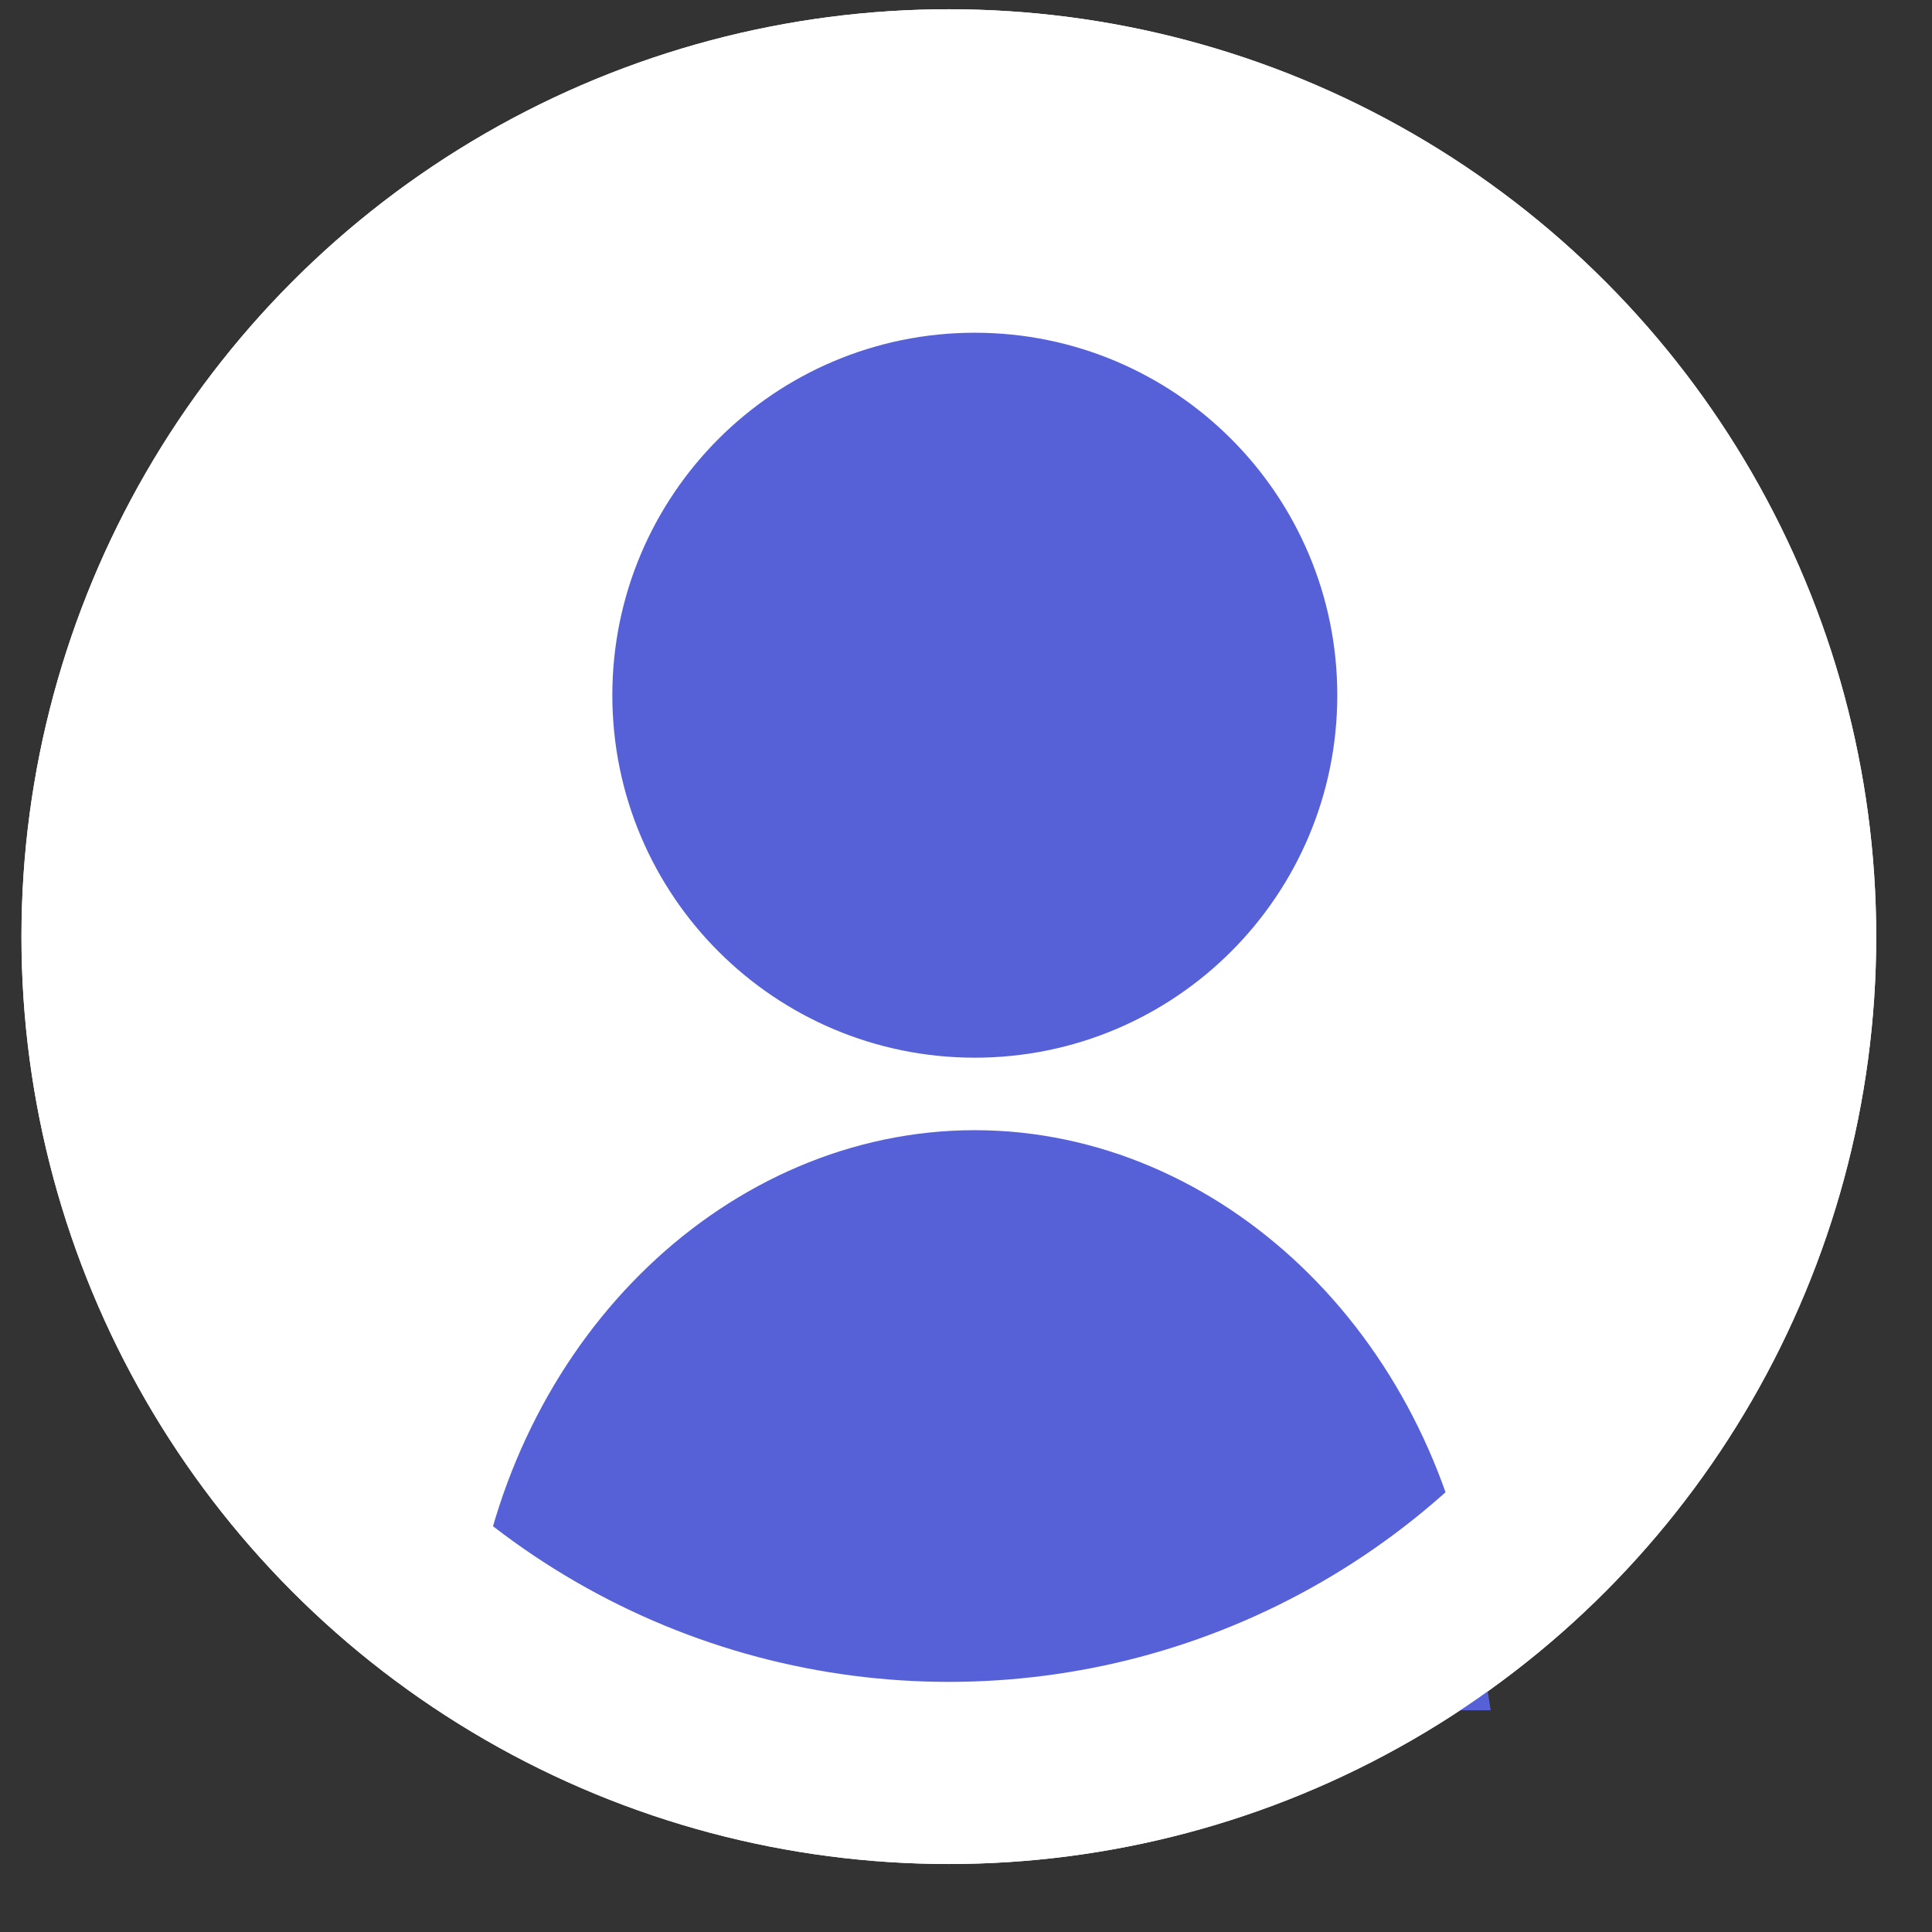 <svg fill="none" height="25" viewBox="0 0 25 25" width="25" xmlns="http://www.w3.org/2000/svg"><rect x="0" y="0" width="25" height="25" fill="#333333" stroke="none"/><circle cx="12.278" cy="12.12" fill="#fff" r="12"/><g stroke-width="2.357"><path d="m7.316 20.952c.48-3.031 2.779-5.149 5.297-5.149 2.518 0 4.817 2.117 5.297 5.149h-.004-.019-.018-.018-.018-.018-.018-.018-.018-.018-.018-.018-.018-.017-.017-.017-.017-.017-.017-.017-.017-.017-.017-.017-.016-.016-.016-.016-.016-.016-.016-.016-.016-.015-.015-.015-.015-.015-.015-.015-.015-.015-.015-.015-.015-.015-.014-.014-.014-.014-.014-.014-.014-.014-.014-.014-.014-.014-.013-.013-.013-.013-.013-.013-.013-.013-.013-.013-.013-.013-.013-.013-.013-.012-.012-.012-.012-.012-.012-.012-.012-.012-.012-.012-.012-.012-.011-.011-.011-.011-.011-.011-.011-.011-.011-.011-.011-.011-.011-.011-.011-.011-.011-.011-.011-.01-.01-.01-.01-.01-.01-.01-.01-.01-.01-.01-.01-.01-.01-.01-.01-.01-.01-.009-.009-.009-.009-.009-.009-.009-.009-.009-.009-.009-.009-.009-.009-.009-.009-.009-.009-.009-.009-.009-.009-.009-.009-.009-.009-.009-.009-.009-.008-.008-.008-.008-.008-.008-.008-.008-.008-.008-.008-.008-.008-.008-.008-.008-.008-.008-.008-.008-.008-.008-.008-.008-.008-.008-.008-.008-.008-.008-.008-.008-.008-.008-.008-.008-.008-.008-.008-.008-.008-.008-.008-.008-.007-.008-.007-.008-.007-.007-.007-.008-.007-.007-.007-.007-.007-.007-.007-.007-.007-.007-.007-.007-.007-.007-.007-.007-.007-.007-.007-.007-.007-.007-.007-.007-.007-.007-.007-.007-.008-.007-.008-.007-.008-.008-.008-.008-.008-.008-.008-.008-.008-.008-.008-.008-.008-.008-.008-.008-.008-.008-.008-.008-.008-.008-.008-.008-.008-.008-.008-.008-.008-.008-.008-.008-.008-.008-.008-.008-.008-.008-.008-.008-.008-.008-.008-.008-.009-.009-.009-.009-.009-.009-.009-.009-.009-.009-.009-.009-.009-.009-.009-.009-.009-.009-.009-.009-.009-.009-.009-.009-.009-.009-.009-.009-.009-.01-.01-.01-.01-.01-.01-.01-.01-.01-.01-.01-.01-.01-.01-.01-.01-.01-.01-.01-.011-.011-.011-.011-.011-.011-.011-.011-.011-.011-.011-.011-.011-.011-.011-.011-.011-.011-.012-.012-.012-.012-.012-.012-.012-.012-.012-.012-.012-.012-.012-.012-.013-.013-.013-.013-.013-.013-.013-.013-.013-.013-.013-.013-.013-.013-.013-.014-.014-.014-.014-.014-.014-.014-.014-.014-.014-.014-.014-.015-.015-.015-.015-.015-.015-.015-.015-.015-.015-.015-.015-.015-.016-.016-.016-.016-.016-.016-.016-.016-.016-.017-.017-.017-.017-.017-.017-.017-.017-.017-.017-.017-.018-.018-.018-.018-.018-.018-.018-.018-.018-.018-.019-.019-.019-.019-.019-.019-.019-.019-.019-.019-.02-.02-.02-.02-.02-.02-.02-.02-.021-.021-.021-.021-.021-.021-.021-.021-.021-.021-.021-.021-.021-.02-.02-.02-.02-.02-.02-.019-.019-.019-.019-.019-.019-.019-.019-.018-.018-.018-.018-.018-.018-.018-.018-.018-.017-.017-.017-.017-.017-.017-.017-.017-.017-.016-.016-.016-.016-.016-.016-.016-.016-.015-.015-.015-.015-.015-.015-.015-.015-.015-.015-.014-.014-.014-.014-.014-.014-.014-.014-.013-.013-.013-.013-.013-.013-.013-.013-.013-.013-.013-.012-.012-.012-.012-.012-.012-.012-.012-.012-.012-.011-.011-.011-.011-.011-.011-.011-.011-.011-.011-.011-.011-.011-.011-.01-.01-.01-.01-.01-.01-.01-.01-.01-.01-.01-.01-.009-.009-.009-.009-.009-.009-.009-.009-.009-.009-.009-.009-.009-.009-.009-.009-.009-.008-.008-.008-.008-.008-.008-.008-.008-.008-.008-.008-.008-.008-.008-.008-.008-.008-.007-.007-.007-.007-.007-.007-.007-.007-.007-.007-.007-.007-.007-.007-.007-.007-.007-.007-.007-.007-.007-.007-.007-.006-.007-.006-.006-.006-.006-.006-.006-.006-.006-.006-.006-.006-.006-.006-.006-.006-.006-.006-.006-.006-.006-.006-.006-.006-.006-.006-.006-.006-.006-.006-.006-.006-.006-.006-.006-.006-.006-.006-.006-.006-.006-.006-.006-.006-.006-.006-.006-.006-.006-.006-.006-.006-.006-.006-.006-.006-.006-.006-.006-.006-.006-.006-.006-.006-.006-.006-.006-.006-.006-.006-.006-.006-.006-.006-.006-.006-.006-.006-.006-.006-.006-.006-.006-.006-.006-.006-.006-.006-.006-.006-.006-.006-.006-.006-.006-.006-.006-.006-.006-.006-.006-.006-.006-.006-.006-.006-.006-.007-.007-.007-.007-.007-.007-.007-.007-.007-.007-.007-.007-.007-.007-.007-.007-.007-.007-.007-.007-.007-.007-.007-.007-.008-.008-.008-.008-.008-.008-.008-.008-.008-.008-.008-.008-.008-.008-.008-.008-.008-.008-.008-.009-.009-.009-.009-.009-.009-.009-.009-.009-.009-.009-.009-.009-.009-.009-.01-.01-.01-.01-.01-.01-.01-.01-.01-.01-.01-.01-.01-.01-.011-.011-.011-.011-.011-.011-.011-.011-.011-.011-.011-.011-.012-.012-.012-.012-.012-.012-.012-.012-.012-.012-.012-.013-.013-.013-.013-.013-.013-.013-.013-.013-.013-.014-.014-.014-.014-.014-.014-.014-.014-.014-.014-.015-.015-.015-.015-.015-.015-.015-.015-.015-.015-.016-.016-.016-.016-.016-.016-.016-.016-.017-.017-.017-.017-.017-.017-.017-.017-.017-.018-.018-.018-.018-.018-.018-.018-.018-.019-.019-.019-.019-.019-.019-.019-.02-.02-.02-.02-.02-.02-.02-.02-.021-.021-.021-.021-.021-.021-.021-.022-.022-.022-.022-.022-.022-.022-.023-.023-.023-.023-.023-.023-.023-.024-.024-.024-.024z" fill="#5761d7" stroke="#5761d7"/><circle cx="12.614" cy="8.996" fill="#5761d7" r="3.512" stroke="#5761d7"/><circle cx="12.278" cy="12.12" r="10.822" stroke="#fff"/></g></svg>